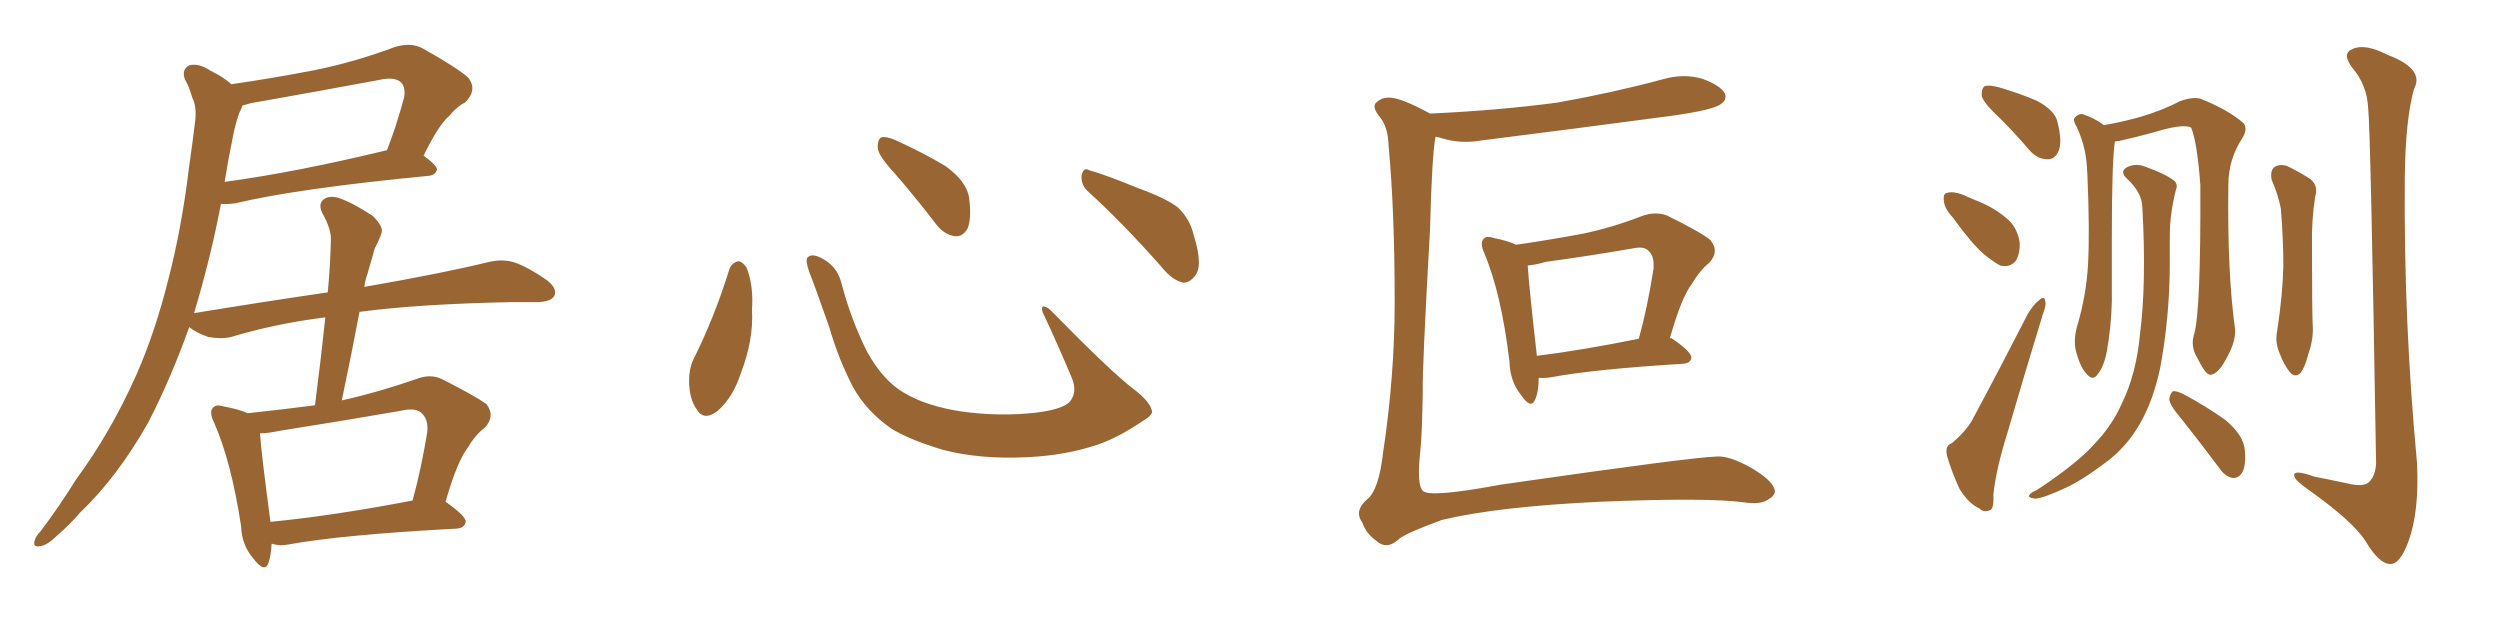 <svg xmlns="http://www.w3.org/2000/svg" xmlns:xlink="http://www.w3.org/1999/xlink" width="600" height="150"><path fill="#996633" padding="10" d="M106.93 120.41L106.93 120.41Q111.91 123.93 111.77 125.24L111.77 125.24Q111.47 126.71 109.72 126.86L109.72 126.86Q82.18 128.32 69.29 130.66L69.29 130.66Q67.24 131.10 65.33 130.52L65.33 130.52Q65.33 130.52 65.19 130.52L65.19 130.52Q65.04 133.30 64.45 135.06L64.45 135.06Q63.57 137.70 60.79 134.03L60.79 134.03Q58.01 130.81 57.86 126.27L57.86 126.27Q55.52 110.89 51.42 101.51L51.42 101.51Q50.10 98.88 51.12 97.85L51.12 97.85Q51.86 96.97 53.76 97.56L53.76 97.56Q57.57 98.29 59.47 99.17L59.47 99.17Q67.68 98.29 75.59 97.27L75.59 97.27Q77.05 85.99 78.08 76.17L78.08 76.17Q66.21 77.64 55.52 80.86L55.52 80.86Q53.17 81.45 49.95 80.86L49.95 80.86Q47.31 79.98 45.41 78.52L45.41 78.52Q41.02 90.82 35.60 101.37L35.60 101.37Q28.13 114.55 19.19 123.05L19.19 123.05Q16.85 125.83 13.77 128.47L13.77 128.47Q11.28 130.96 9.52 131.10L9.52 131.10Q7.76 131.40 8.35 129.64L8.35 129.64Q8.64 128.61 9.67 127.59L9.67 127.59Q14.21 121.58 18.31 114.99L18.31 114.99Q26.51 103.86 32.67 90.09L32.67 90.09Q37.21 79.83 40.43 66.94L40.43 66.94Q43.65 54.49 45.41 39.84L45.41 39.84Q46.29 33.69 46.88 28.71L46.88 28.71Q47.17 25.34 46.14 23.44L46.14 23.44Q45.41 20.80 44.38 19.04L44.38 19.04Q43.51 16.70 45.41 15.67L45.41 15.67Q47.75 15.09 50.54 16.99L50.54 16.99Q53.61 18.46 55.52 20.21L55.52 20.21Q65.63 18.75 75.44 16.85L75.44 16.85Q84.96 14.94 94.78 11.28L94.78 11.28Q98.58 10.11 101.37 11.57L101.37 11.57Q109.72 16.26 112.35 18.60L112.35 18.60Q114.70 21.53 111.62 24.61L111.62 24.61Q109.72 25.49 107.81 27.83L107.81 27.83Q105.32 29.88 101.66 37.35L101.66 37.35Q104.88 39.70 104.88 40.72L104.88 40.72Q104.44 42.04 102.98 42.19L102.98 42.19Q71.19 45.26 56.54 48.78L56.54 48.78Q54.49 49.07 53.03 48.93L53.03 48.93Q50.54 61.96 46.58 75.15L46.58 75.15Q63.57 72.36 78.66 70.17L78.66 70.17Q79.25 64.01 79.39 58.15L79.39 58.15Q79.69 55.22 77.34 51.12L77.34 51.12Q76.32 48.93 77.64 47.90L77.64 47.90Q78.81 46.88 81.15 47.46L81.15 47.46Q84.67 48.63 89.50 51.86L89.50 51.86Q92.14 54.49 91.55 55.96L91.55 55.96Q90.97 57.71 89.94 59.62L89.94 59.62Q89.21 62.11 88.18 65.77L88.18 65.77Q87.60 67.38 87.45 68.85L87.45 68.85Q106.05 65.63 117.48 62.84L117.48 62.84Q120.70 62.11 123.49 62.99L123.49 62.99Q126.86 64.16 131.25 67.24L131.25 67.24Q133.89 69.29 133.01 71.04L133.01 71.04Q132.28 72.36 129.20 72.51L129.20 72.51Q126.27 72.51 122.75 72.51L122.75 72.51Q100.49 72.95 86.28 74.85L86.28 74.85Q84.38 84.96 82.03 96.09L82.03 96.09Q90.67 94.19 99.90 90.97L99.90 90.97Q103.27 89.65 106.05 90.97L106.05 90.97Q114.11 95.07 116.75 96.97L116.75 96.97Q118.95 99.90 116.31 102.69L116.31 102.69Q114.11 104.30 112.21 107.52L112.21 107.52Q109.72 110.74 106.93 120.41ZM66.94 103.42L66.94 103.42Q64.31 104.00 62.40 104.00L62.40 104.00Q62.70 108.69 64.89 125.10L64.89 125.10Q64.89 125.10 64.89 125.24L64.89 125.24Q79.98 123.78 99.02 120.12L99.02 120.12Q101.07 112.65 102.54 103.71L102.54 103.71Q102.83 100.78 101.37 99.32L101.37 99.32Q99.90 97.71 96.24 98.58L96.24 98.58Q81.88 101.07 66.94 103.42ZM53.91 43.65L53.91 43.65L53.91 43.65Q71.19 41.31 92.87 36.04L92.87 36.04Q95.07 30.47 96.97 23.44L96.97 23.44Q97.41 21.24 96.39 19.92L96.39 19.92Q94.92 18.31 90.97 19.19L90.97 19.19Q76.03 21.97 60.21 24.76L60.21 24.76Q58.74 25.20 58.15 25.34L58.15 25.34Q58.01 26.07 57.42 27.10L57.42 27.10Q56.40 30.03 55.81 33.25L55.81 33.25Q54.79 38.23 53.91 43.65ZM175.05 64.60L175.05 64.60Q175.63 63.13 177.10 62.70L177.10 62.70Q178.13 62.70 179.15 64.16L179.15 64.16Q180.91 68.55 180.47 74.41L180.47 74.41Q180.91 81.45 177.83 89.50L177.83 89.50Q175.93 95.36 172.27 98.58L172.27 98.58Q168.90 101.22 167.14 98.14L167.14 98.14Q165.38 95.65 165.38 91.26L165.38 91.26Q165.38 88.48 166.41 86.28L166.41 86.28Q171.53 76.03 175.05 64.60ZM276.42 98.44L276.42 98.44Q276.86 99.46 274.66 100.78L274.66 100.78Q268.65 104.88 263.67 106.64L263.67 106.64Q255.91 109.28 246.68 109.72L246.68 109.72Q235.25 110.30 226.32 107.96L226.32 107.96Q218.41 105.62 213.87 102.83L213.87 102.83Q208.01 98.73 204.79 93.02L204.79 93.02Q201.27 86.28 199.07 78.66L199.07 78.66Q195.70 68.99 194.24 65.33L194.24 65.33Q193.21 62.40 193.80 61.82L193.80 61.82Q194.82 60.64 197.46 62.11L197.46 62.11Q200.98 64.01 202.00 68.12L202.00 68.12Q204.20 76.61 208.15 84.52L208.15 84.52Q212.11 91.55 217.09 94.34L217.09 94.34Q222.22 97.41 230.57 98.73L230.57 98.73Q239.94 100.05 248.73 99.02L248.73 99.02Q254.74 98.29 256.64 96.53L256.64 96.53Q258.69 94.19 257.23 90.67L257.23 90.67Q253.71 82.32 250.20 74.85L250.20 74.85Q249.90 73.68 250.34 73.54L250.34 73.54Q251.22 73.54 252.25 74.56L252.25 74.56Q266.75 89.36 272.17 93.46L272.17 93.46Q275.83 96.24 276.42 98.44ZM214.60 41.46L214.60 41.46Q210.79 37.35 210.64 35.45L210.64 35.45Q210.64 33.40 211.52 32.96L211.52 32.96Q212.70 32.67 215.04 33.69L215.04 33.69Q221.48 36.62 226.90 39.84L226.90 39.84Q232.18 43.65 232.62 47.75L232.62 47.75Q233.20 52.59 232.18 54.93L232.18 54.93Q231.01 56.84 229.25 56.69L229.25 56.69Q226.76 56.40 224.85 54.05L224.85 54.05Q219.58 47.17 214.60 41.46ZM261.33 46.14L261.33 46.14L261.33 46.14Q259.42 44.53 259.57 42.19L259.57 42.19Q260.01 39.99 261.47 40.87L261.47 40.87Q265.58 42.04 273.05 45.12L273.05 45.12Q279.93 47.61 282.71 49.80L282.71 49.80Q285.64 52.59 286.52 56.54L286.52 56.54Q288.87 64.01 286.67 66.36L286.67 66.36Q285.35 67.97 283.89 67.82L283.89 67.82Q281.25 67.24 278.47 63.72L278.47 63.72Q269.24 53.32 261.33 46.14ZM343.21 27.25L343.21 27.25Q359.62 26.51 373.83 24.61L373.83 24.61Q387.01 22.27 399.02 19.04L399.02 19.04Q404.00 17.58 408.54 18.90L408.54 18.90Q412.94 20.51 413.96 22.41L413.96 22.41Q414.55 23.88 413.09 24.90L413.09 24.90Q411.47 26.37 400.93 27.83L400.93 27.83Q377.78 30.91 355.66 33.69L355.66 33.69Q350.68 34.57 346.29 33.25L346.29 33.25Q345.41 32.96 344.53 32.81L344.53 32.81Q343.65 37.35 343.21 55.08L343.21 55.08Q341.31 88.48 341.46 94.19L341.46 94.19Q341.31 104.15 340.87 108.25L340.87 108.25Q339.99 116.31 341.46 117.77L341.46 117.77Q342.92 119.53 360.21 116.31L360.21 116.31Q406.05 109.72 411.91 109.57L411.91 109.57Q414.99 109.28 420.41 112.35L420.41 112.35Q425.83 115.58 425.98 117.92L425.98 117.92Q425.98 118.95 424.22 119.97L424.22 119.97Q422.46 121.14 418.51 120.56L418.51 120.56Q409.72 119.38 384.23 120.41L384.23 120.41Q359.33 121.58 346.00 124.80L346.00 124.80Q336.47 128.32 335.45 129.64L335.45 129.64Q332.67 131.98 330.32 129.79L330.32 129.79Q327.83 128.03 326.95 125.39L326.95 125.39Q324.90 122.61 328.13 119.82L328.13 119.82Q330.91 117.63 331.93 108.69L331.93 108.69Q334.72 90.23 334.72 72.51L334.72 72.51Q334.72 50.39 333.25 34.86L333.25 34.86Q333.11 30.47 331.20 28.13L331.20 28.13Q329.00 25.49 330.47 24.46L330.47 24.46Q331.79 23.29 333.69 23.44L333.69 23.44Q336.47 23.58 343.21 27.25ZM369.29 90.67L369.29 90.67Q369.29 94.04 368.41 95.95L368.41 95.95Q367.38 98.29 365.04 94.78L365.04 94.78Q362.40 91.55 362.26 86.72L362.26 86.72Q360.35 70.61 356.25 60.79L356.25 60.79Q355.08 58.30 356.10 57.28L356.10 57.28Q356.69 56.54 358.59 57.13L358.59 57.13Q362.11 57.86 363.87 58.74L363.87 58.74Q371.92 57.57 379.83 56.10L379.83 56.10Q386.87 54.64 394.04 51.86L394.04 51.86Q397.27 50.68 400.05 51.71L400.05 51.71Q408.11 55.66 410.45 57.57L410.45 57.57Q412.79 60.35 410.16 63.13L410.16 63.13Q407.96 64.89 406.05 68.12L406.05 68.12Q403.56 71.34 400.78 81.15L400.78 81.15Q401.22 81.15 401.37 81.30L401.37 81.30Q406.05 84.52 405.91 85.84L405.91 85.84Q405.76 87.16 404.00 87.30L404.00 87.30Q382.47 88.62 372.36 90.53L372.36 90.53Q370.61 90.82 369.29 90.67ZM368.85 85.40L368.85 85.40L368.85 85.40Q379.54 84.08 393.31 81.30L393.31 81.30Q395.36 73.97 396.83 64.60L396.83 64.60Q397.12 61.52 395.65 60.21L395.65 60.21Q394.63 59.03 391.85 59.62L391.85 59.62Q381.74 61.38 371.04 62.84L371.04 62.84Q368.55 63.57 366.65 63.72L366.65 63.72Q366.94 68.55 368.85 85.40ZM480.03 28.42L480.03 28.42Q476.22 24.90 475.63 23.14L475.63 23.14Q475.49 21.24 476.37 20.65L476.37 20.65Q477.39 20.36 479.74 20.95L479.74 20.95Q484.72 22.41 488.82 24.17L488.82 24.17Q493.21 26.51 493.80 29.30L493.80 29.30Q494.97 33.98 494.09 36.18L494.09 36.18Q493.21 38.23 491.46 38.23L491.46 38.23Q488.96 38.23 487.06 36.04L487.06 36.04Q483.54 31.93 480.03 28.42ZM468.75 52.29L468.75 52.29Q466.70 50.10 466.55 48.34L466.55 48.34Q466.26 46.44 467.29 46.29L467.29 46.29Q468.75 45.85 471.09 46.73L471.09 46.73Q473.00 47.61 474.46 48.19L474.46 48.19Q478.56 49.80 481.64 52.44L481.64 52.44Q484.13 54.49 484.72 58.15L484.72 58.15Q484.86 60.64 483.84 62.55L483.84 62.55Q482.37 64.31 480.03 63.72L480.03 63.72Q478.42 62.84 476.22 61.08L476.22 61.08Q473.29 58.59 468.75 52.29ZM468.46 106.35L468.46 106.35Q472.27 103.13 473.73 100.05L473.73 100.05Q479.88 88.62 486.62 75.44L486.62 75.44Q488.09 72.95 489.55 71.92L489.55 71.92Q490.72 70.90 490.87 72.36L490.87 72.36Q491.16 73.10 490.28 75.44L490.28 75.44Q486.18 88.77 481.79 103.86L481.79 103.86Q479.00 112.79 478.42 118.65L478.42 118.65Q478.56 122.31 477.54 122.46L477.54 122.46Q476.07 123.05 475.05 122.02L475.05 122.02Q472.41 120.85 470.21 117.19L470.21 117.19Q468.31 112.94 467.29 109.42L467.29 109.42Q466.70 106.93 468.46 106.35ZM523.39 100.34L523.39 100.34Q520.75 97.27 520.61 95.80L520.61 95.80Q520.90 94.34 521.48 93.90L521.48 93.90Q522.36 93.75 524.12 94.63L524.12 94.63Q529.54 97.56 534.08 100.78L534.08 100.78Q538.62 104.59 538.77 108.25L538.77 108.25Q539.06 112.06 538.04 113.53L538.04 113.53Q537.16 114.84 535.84 114.70L535.84 114.70Q534.08 114.40 532.76 112.50L532.76 112.50Q527.93 106.05 523.39 100.34ZM545.21 43.21L545.21 43.21Q544.78 41.02 545.80 40.14L545.80 40.14Q547.12 39.26 548.88 39.84L548.88 39.84Q551.37 41.02 553.71 42.48L553.71 42.48Q556.64 44.09 555.62 47.31L555.62 47.31Q554.74 53.17 554.88 59.03L554.88 59.03Q554.88 73.24 555.03 77.78L555.03 77.78Q555.32 81.30 554.00 84.96L554.00 84.96Q553.27 87.89 552.25 89.36L552.25 89.36Q550.93 90.82 549.61 89.36L549.61 89.36Q548.14 87.60 547.12 84.81L547.12 84.81Q545.95 82.18 546.53 79.39L546.53 79.39Q547.85 70.61 548.00 63.87L548.00 63.87Q548.00 57.28 547.41 50.10L547.41 50.10Q546.68 46.44 545.21 43.21ZM568.36 25.93L568.36 25.93Q568.07 20.36 564.55 16.26L564.55 16.26Q561.91 12.74 564.70 11.72L564.70 11.72Q567.63 10.40 573.05 13.18L573.05 13.18Q581.98 16.55 579.35 21.39L579.35 21.39Q577.29 28.86 577.15 42.63L577.15 42.63Q576.86 77.05 580.08 111.04L580.08 111.04Q580.66 122.75 578.03 129.93L578.03 129.93Q575.98 135.50 573.63 135.35L573.63 135.35Q571.00 135.35 567.77 129.93L567.77 129.93Q564.84 125.24 554.15 117.63L554.15 117.63Q550.78 115.28 550.63 114.26L550.63 114.26Q550.20 112.50 555.47 114.40L555.47 114.40Q559.28 115.14 563.38 116.02L563.38 116.02Q566.89 116.89 568.36 115.87L568.36 115.87Q570.12 114.40 570.26 111.18L570.26 111.18Q568.95 31.20 568.36 25.93ZM526.61 80.13L526.61 80.13Q528.22 74.41 528.08 44.38L528.08 44.38Q527.34 34.28 525.88 30.62L525.88 30.62L525.88 30.62Q523.97 29.59 516.80 31.79L516.80 31.79Q513.13 32.81 508.59 33.84L508.59 33.84Q508.15 33.84 507.57 33.98L507.57 33.98Q506.84 38.67 506.84 57.13L506.84 57.13Q506.84 64.75 506.84 72.36L506.84 72.36Q506.69 78.37 505.66 84.23L505.66 84.23Q504.93 88.04 503.47 89.79L503.47 89.79Q502.29 91.55 500.83 89.79L500.83 89.79Q499.22 88.18 498.19 84.08L498.19 84.08Q497.61 81.59 498.49 78.37L498.49 78.37Q500.68 71.04 501.12 63.57L501.12 63.57Q501.56 55.81 500.98 42.04L500.98 42.04Q500.83 38.09 500.24 35.74L500.24 35.74Q499.66 33.11 498.34 30.32L498.34 30.32Q497.46 28.86 497.90 28.27L497.90 28.27Q498.78 27.25 499.80 27.39L499.80 27.39Q502.59 28.27 504.93 30.03L504.93 30.03Q508.59 29.44 513.43 28.13L513.43 28.13Q518.99 26.51 523.10 24.32L523.10 24.32Q526.32 23.14 528.22 23.73L528.22 23.73Q534.81 26.37 538.48 29.59L538.48 29.59Q539.50 30.91 538.18 33.11L538.18 33.11Q534.81 38.23 534.81 44.38L534.81 44.38Q534.52 65.48 536.43 79.10L536.43 79.10L536.43 79.10Q536.57 81.88 534.67 85.40L534.67 85.40Q532.47 89.79 530.57 89.94L530.57 89.94Q529.39 90.09 527.49 86.13L527.49 86.13Q525.59 83.20 526.61 80.13ZM514.16 49.66L514.16 49.66L514.16 49.66Q514.01 46.14 510.50 42.92L510.50 42.92Q508.45 41.02 510.79 39.99L510.79 39.99Q512.84 39.11 515.19 40.14L515.19 40.14Q519.43 41.60 521.78 43.36L521.78 43.36Q522.80 44.24 522.22 45.56L522.22 45.56Q520.75 51.42 520.75 56.40L520.75 56.40Q520.75 59.33 520.75 62.99L520.75 62.99Q520.75 76.03 518.41 88.48L518.41 88.48Q516.65 96.53 513.43 101.95L513.43 101.95Q510.64 106.79 506.10 110.45L506.10 110.45Q499.95 115.14 495.85 117.04L495.85 117.04Q490.14 119.68 488.38 119.68L488.38 119.68Q486.47 119.38 487.06 118.80L487.06 118.80Q487.35 118.21 488.82 117.63L488.82 117.63Q498.34 111.33 502.44 106.79L502.44 106.79Q506.84 102.25 509.18 96.97L509.18 96.97Q512.70 89.79 513.57 80.42L513.57 80.42Q515.19 68.12 514.16 49.66Z"/></svg>